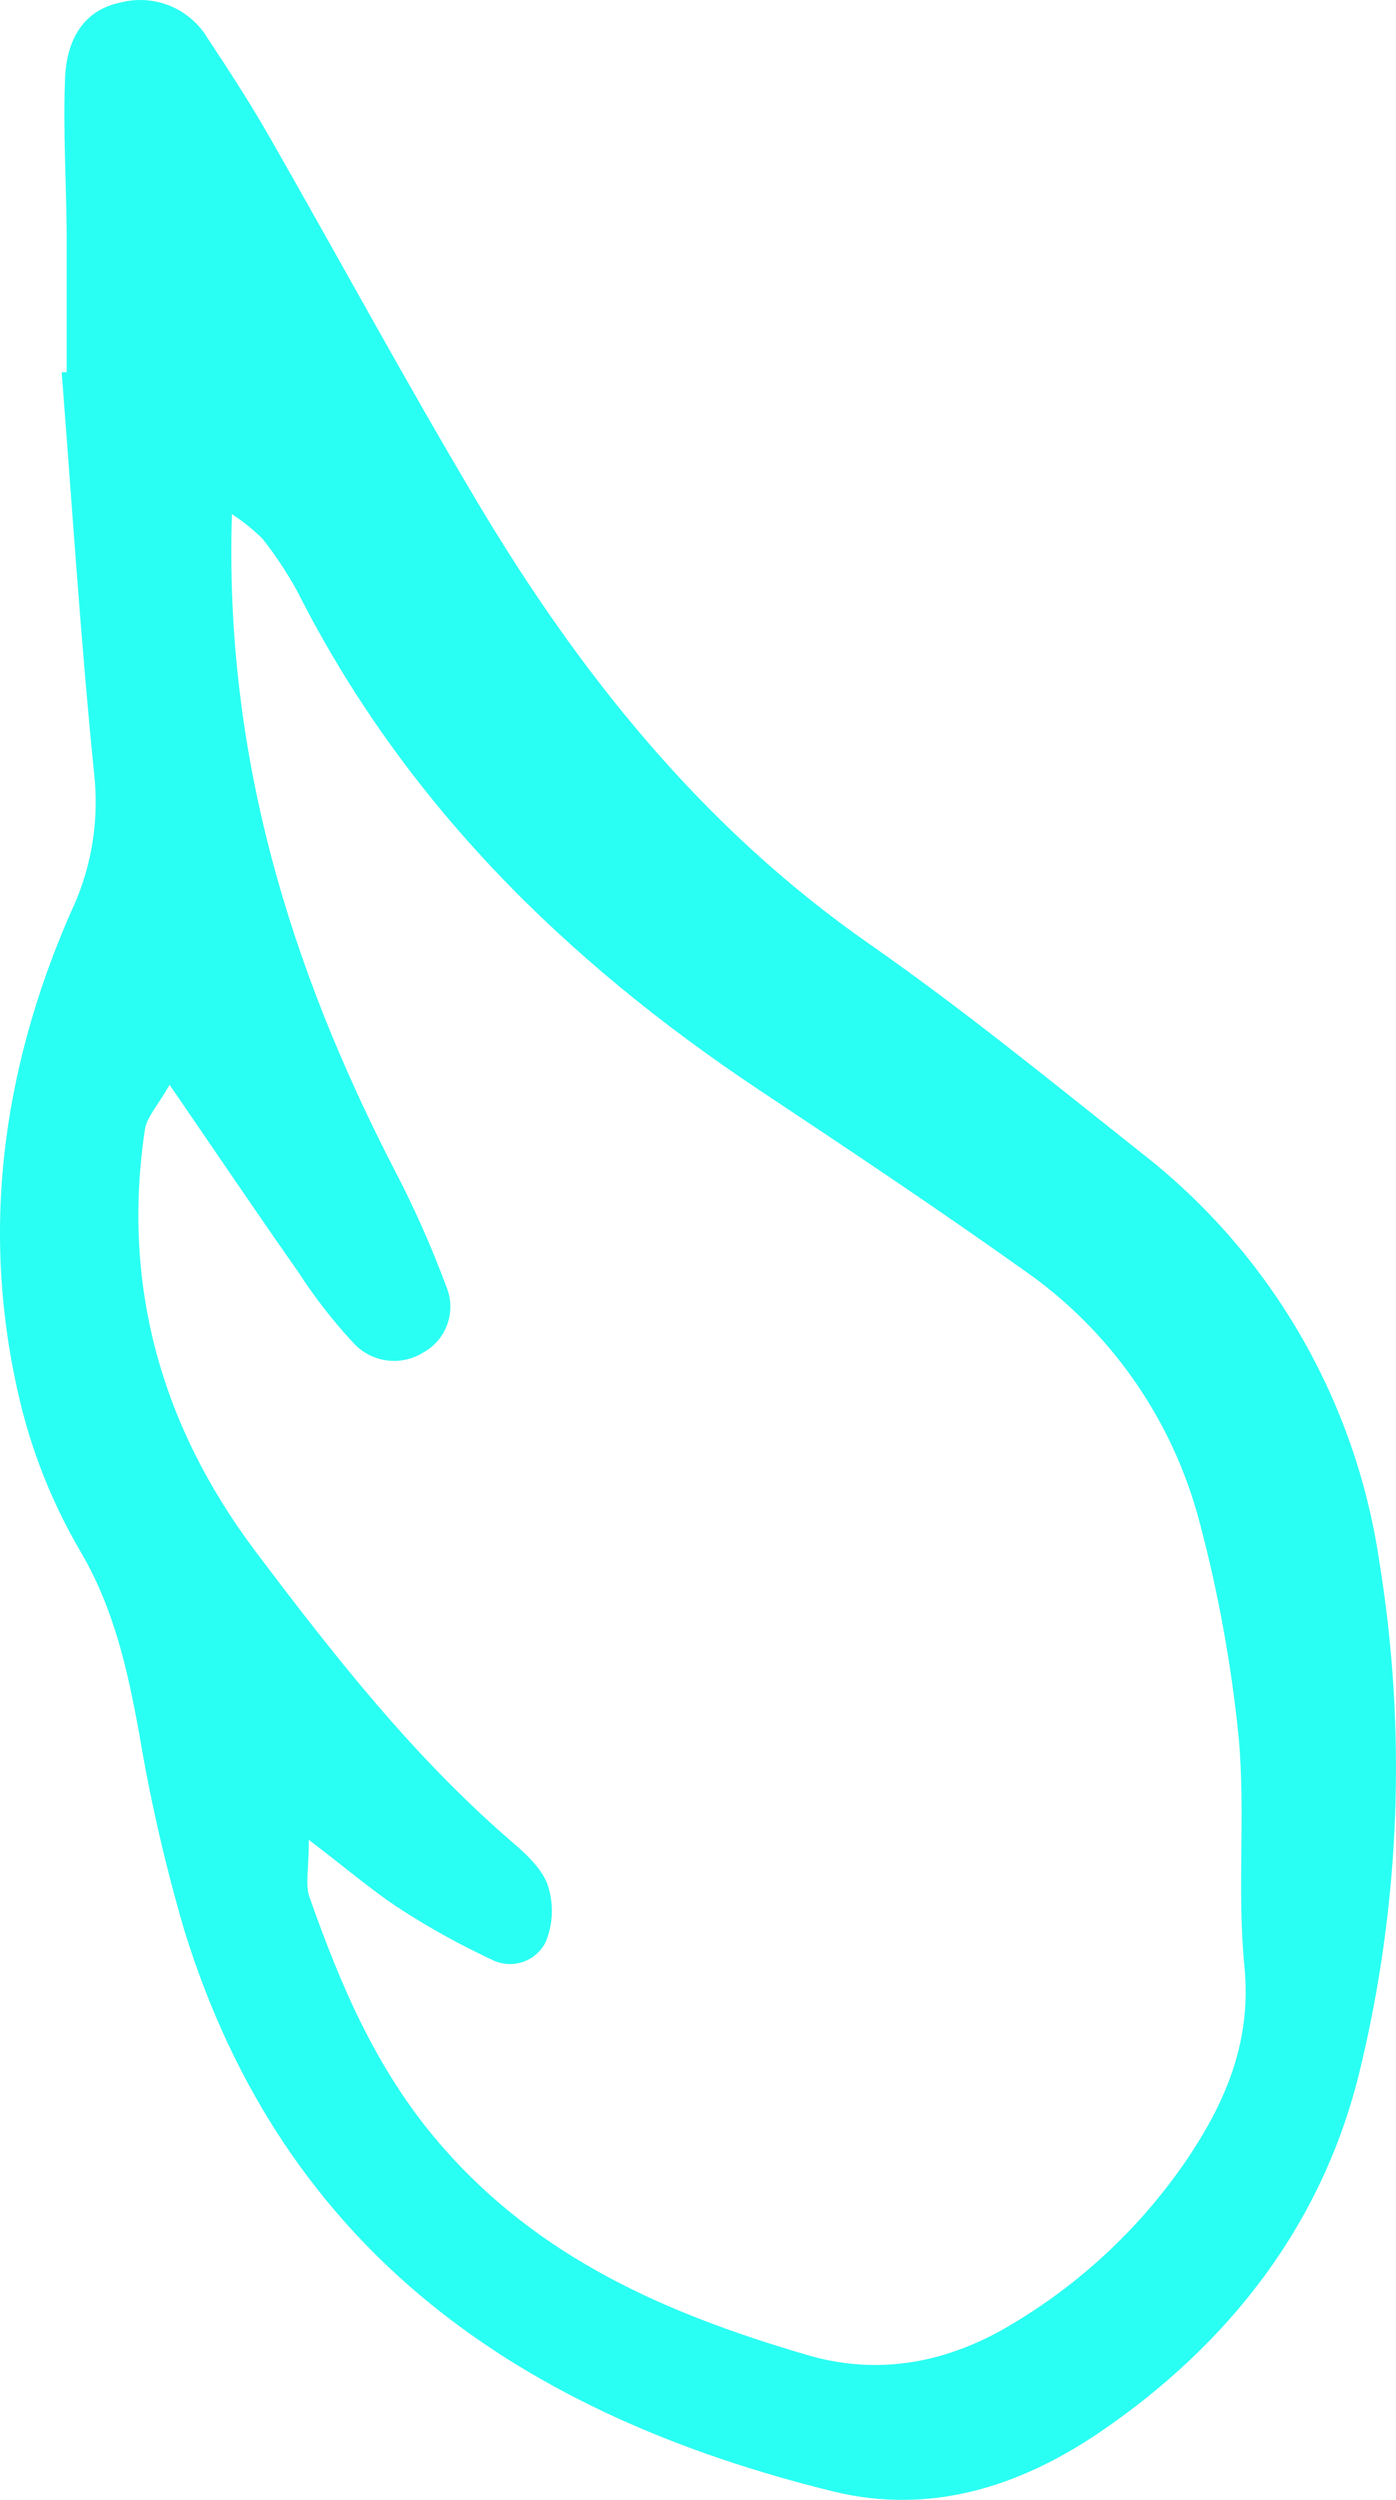 <svg width="62" height="111" viewBox="0 0 62 111" fill="none" xmlns="http://www.w3.org/2000/svg">
<path d="M2.739 16.531C3.21 22.55 3.593 28.575 4.203 34.578C4.39 36.625 4.02 38.684 3.132 40.535C0.027 47.642 -0.936 55.061 1 62.667C1.569 64.859 2.44 66.96 3.587 68.91C5.062 71.433 5.657 74.112 6.175 76.932C6.67 79.903 7.344 82.841 8.193 85.73C12.623 100.057 23.243 107.247 37.041 110.634C41.347 111.674 45.28 110.4 48.789 108.033C54.595 104.094 58.777 98.731 60.412 91.858C62.189 84.487 62.478 76.832 61.261 69.347C60.208 62.154 56.424 55.65 50.703 51.2C46.729 48.048 42.785 44.827 38.624 41.924C31.203 36.753 25.717 29.896 21.158 22.222C17.98 16.885 15.02 11.412 11.935 6.022C11.092 4.549 10.165 3.124 9.228 1.709C8.839 1.055 8.249 0.546 7.547 0.259C6.845 -0.028 6.069 -0.078 5.337 0.117C3.888 0.413 2.966 1.532 2.889 3.488C2.801 5.746 2.94 8.014 2.961 10.283C2.961 12.364 2.961 14.445 2.961 16.526L2.739 16.531ZM10.3 22.826C10.786 23.145 11.24 23.511 11.656 23.918C12.238 24.655 12.758 25.44 13.208 26.265C17.944 35.629 25.112 42.658 33.692 48.381C37.605 50.982 41.512 53.583 45.342 56.309C49.275 58.998 52.102 63.033 53.296 67.661C54.114 70.758 54.687 73.916 55.009 77.104C55.325 80.48 54.932 83.924 55.268 87.301C55.589 90.563 54.497 93.211 52.784 95.781C50.776 98.765 48.142 101.271 45.068 103.122C42.18 104.901 39.08 105.51 35.871 104.573C29.686 102.763 23.916 100.302 19.501 95.151C16.696 91.879 15.128 88.149 13.741 84.226C13.55 83.68 13.716 82.998 13.716 81.692C15.475 83.035 16.608 84.013 17.856 84.814C19.118 85.628 20.434 86.354 21.794 86.989C22.003 87.103 22.232 87.175 22.468 87.199C22.704 87.224 22.943 87.2 23.17 87.13C23.397 87.061 23.608 86.946 23.791 86.793C23.973 86.64 24.123 86.452 24.232 86.239C24.577 85.412 24.603 84.484 24.304 83.638C23.983 82.827 23.176 82.161 22.477 81.557C18.192 77.806 14.714 73.353 11.304 68.827C7.164 63.296 5.404 57.074 6.434 50.16C6.522 49.593 7.013 49.083 7.531 48.167C9.648 51.252 11.428 53.89 13.255 56.491C13.971 57.602 14.783 58.646 15.682 59.613C16.066 60.041 16.587 60.321 17.154 60.402C17.722 60.484 18.299 60.363 18.787 60.06C19.292 59.788 19.677 59.337 19.869 58.794C20.06 58.252 20.044 57.657 19.822 57.126C19.167 55.359 18.401 53.635 17.53 51.965C12.872 42.939 9.963 33.486 10.3 22.826Z" fill="#29FFF2"/>
</svg>
